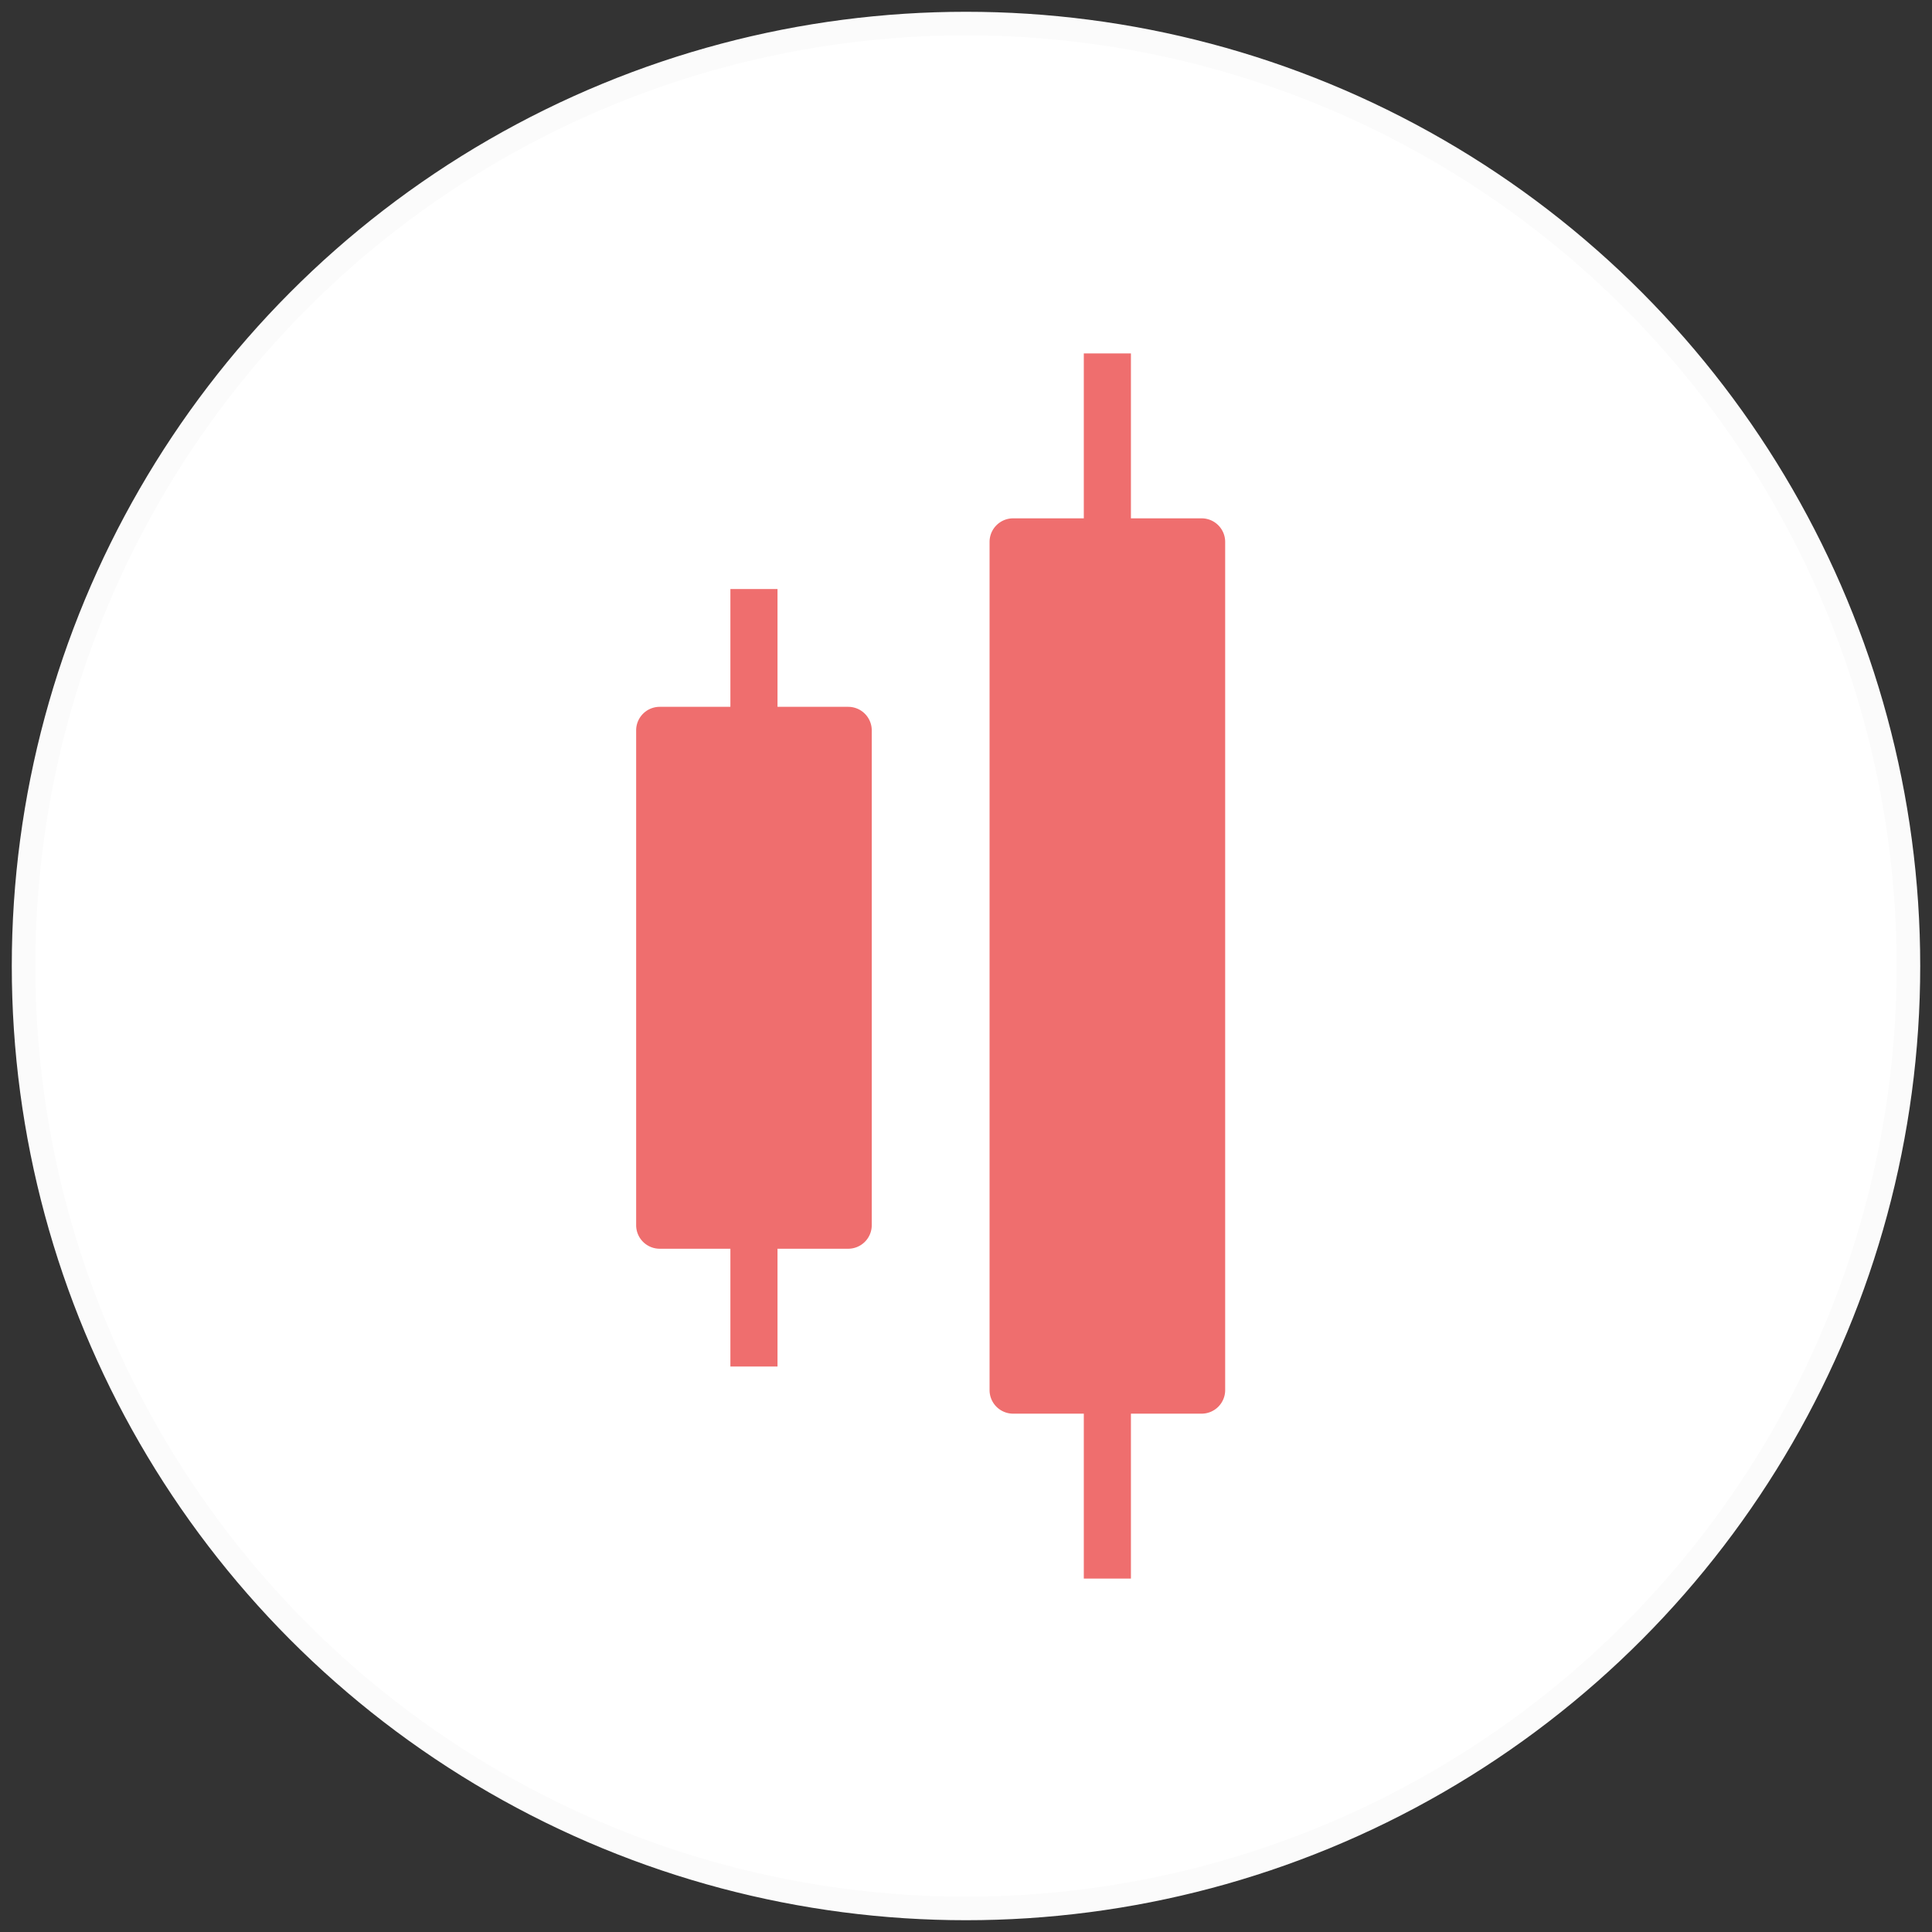 <svg xmlns="http://www.w3.org/2000/svg" width="82" height="82" viewBox="0 0 82 82"><rect x="0" y="0" width="82" height="82" fill="#333333" stroke="none"/><g fill="none" fill-rule="evenodd" transform="translate(1 1)"><circle cx="40" cy="40" r="40" fill="#FFF" stroke="#FBFBFB"></circle><path fill="#EF6E6E" d="M45 21v-7h2v7h3a1 1 0 0 1 1 1v36a1 1 0 0 1-1 1h-3v7h-2v-7h-3a1 1 0 0 1-1-1V22a1 1 0 0 1 1-1h3zm-15 8v-5h2v5h3a1 1 0 0 1 1 1v21a1 1 0 0 1-1 1h-3v5h-2v-5h-3a1 1 0 0 1-1-1V30a1 1 0 0 1 1-1h3z"></path></g></svg>